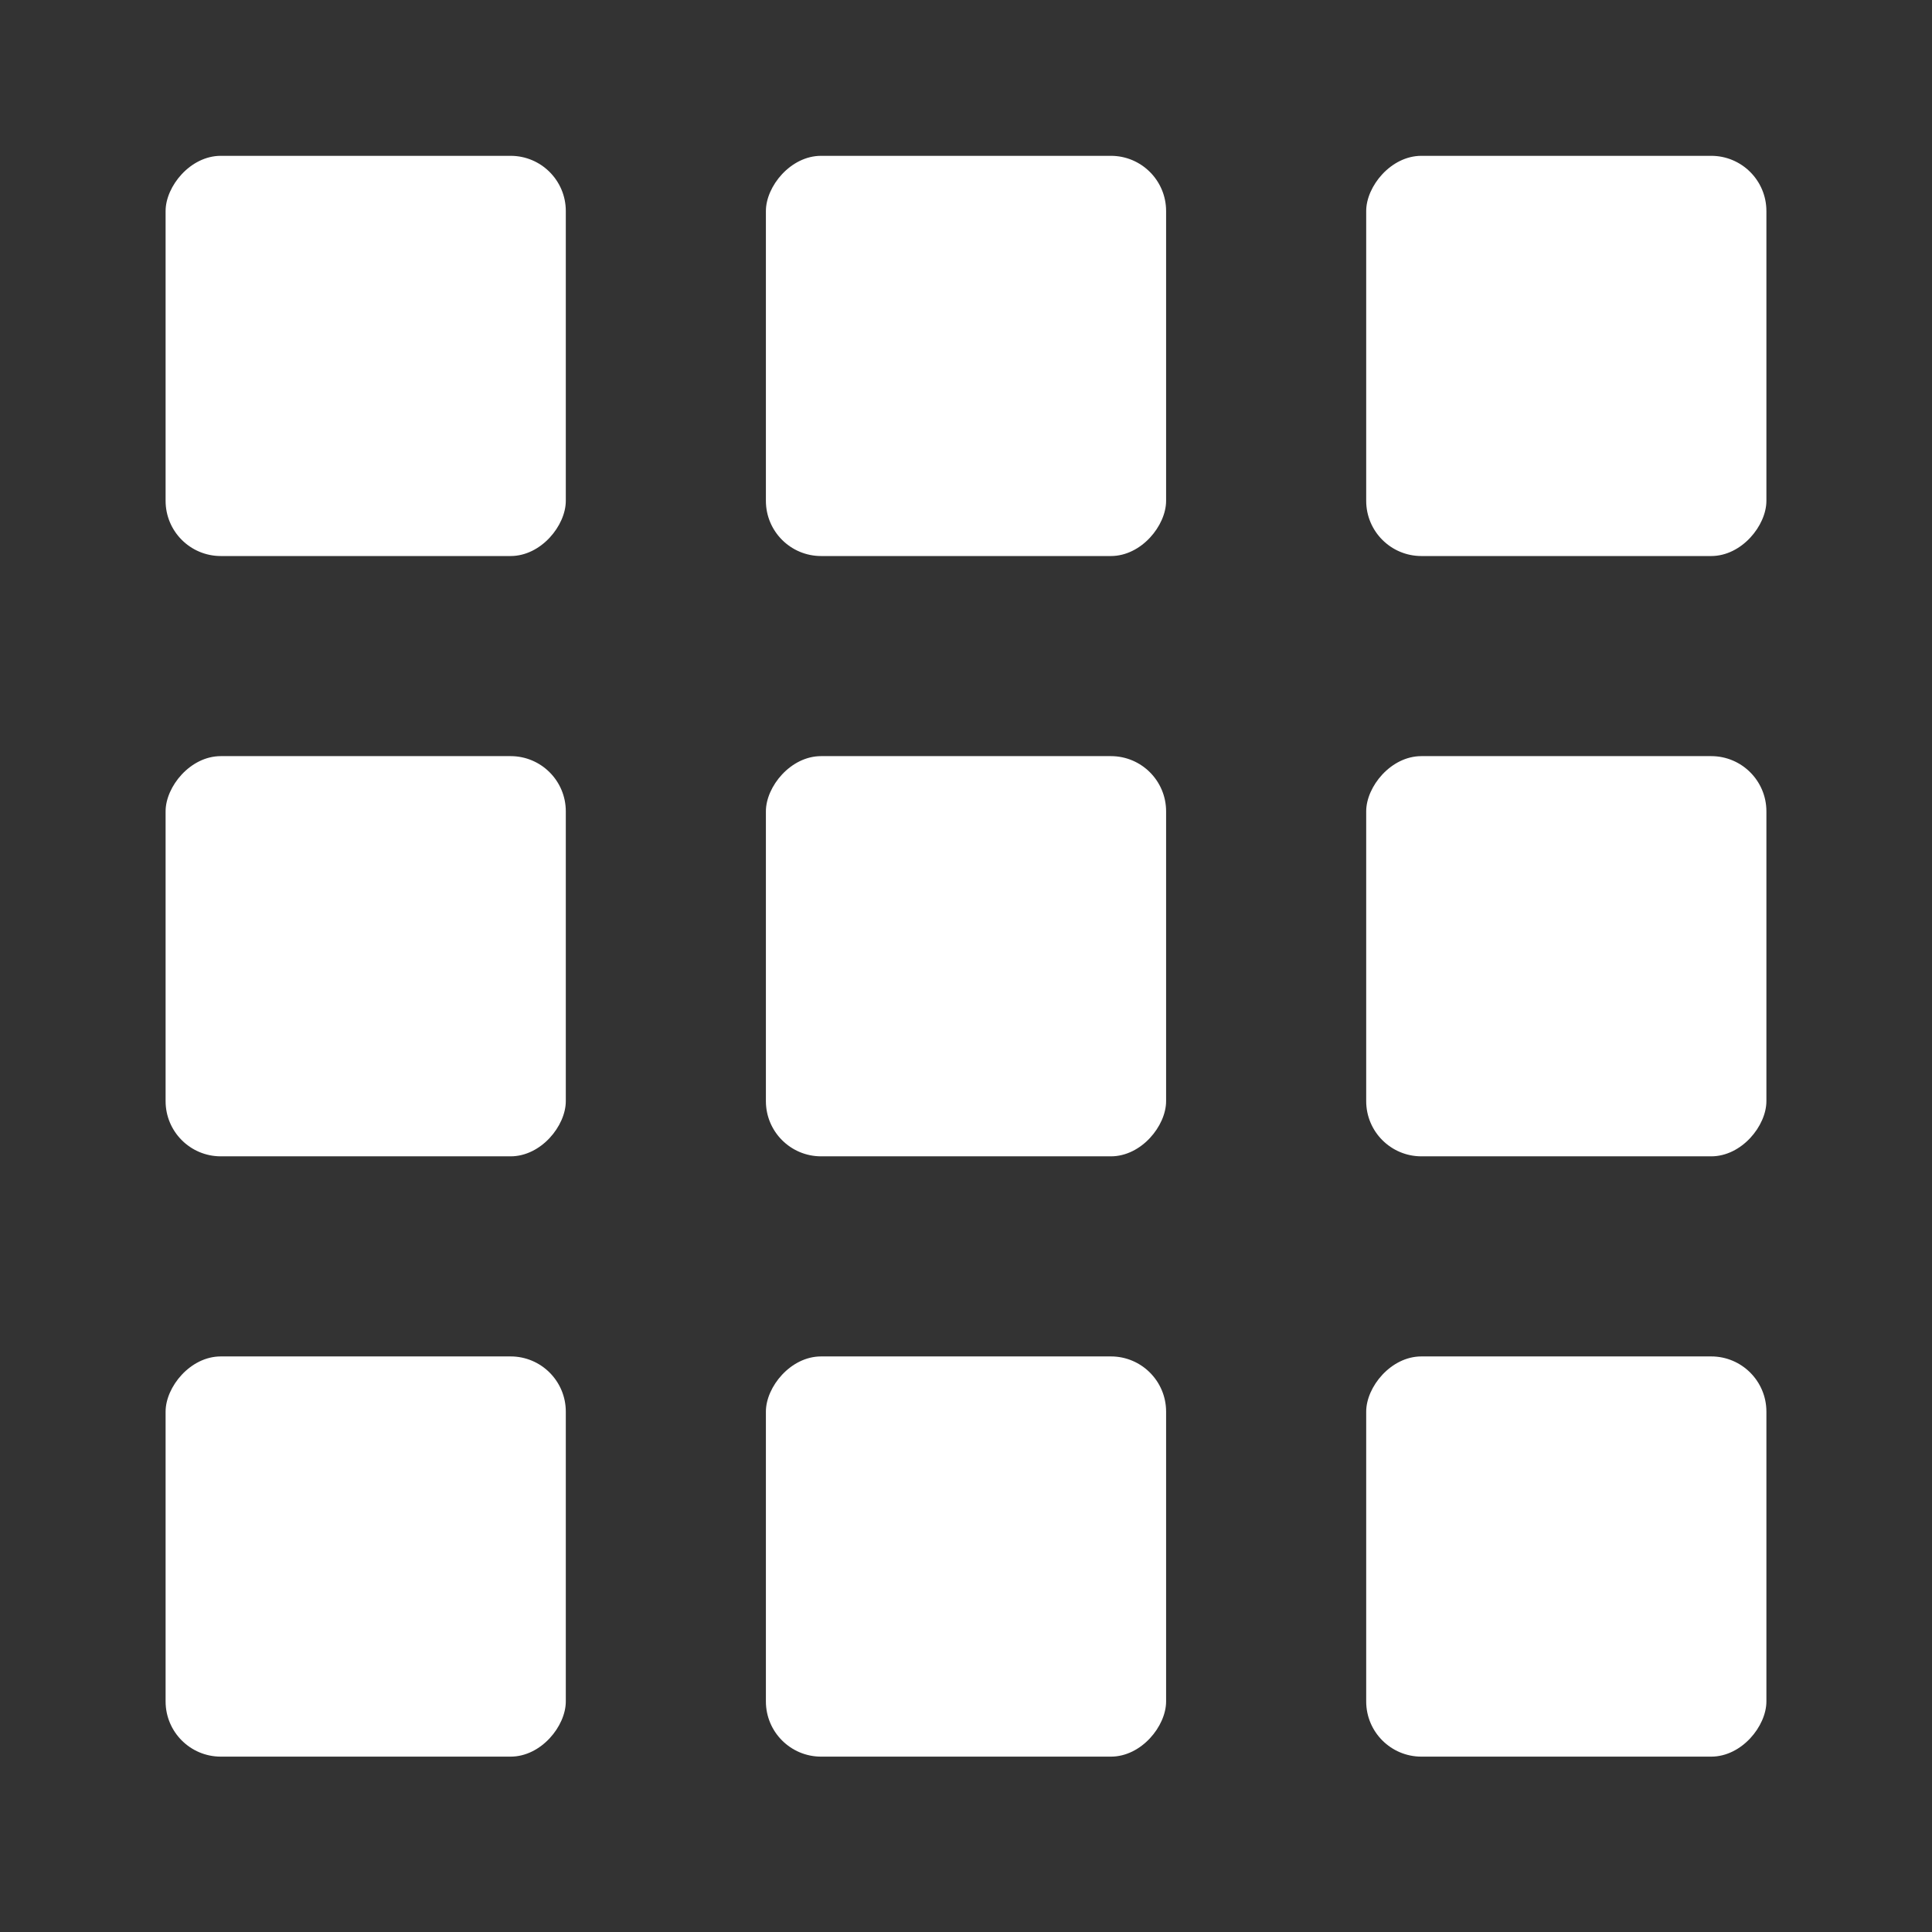 <svg width="35" height="35" viewBox="0 0 35 35" fill="none" xmlns="http://www.w3.org/2000/svg">
<rect x="0" y="0" width="35" height="35" fill="#333333" stroke="none"/>
<mask id="mask0_228_932" style="mask-type:alpha" maskUnits="userSpaceOnUse" x="0" y="0" width="35" height="35">
<rect width="35" height="35" fill="#D9D9D9"/>
</mask>
<g mask="url(#mask0_228_932)">
<rect width="7.25" height="7.25" rx="1" transform="matrix(-1 0 0 1 10.25 2.823)" fill="white"/>
<rect width="7.25" height="7.25" rx="1" transform="matrix(-1 0 0 1 21.125 2.823)" fill="white"/>
<rect width="7.25" height="7.25" rx="1" transform="matrix(-1 0 0 1 32 2.823)" fill="white"/>
<rect width="7.25" height="7.25" rx="1" transform="matrix(-1 0 0 1 10.25 13.698)" fill="white"/>
<rect width="7.25" height="7.25" rx="1" transform="matrix(-1 0 0 1 21.125 13.698)" fill="white"/>
<rect width="7.25" height="7.25" rx="1" transform="matrix(-1 0 0 1 32 13.698)" fill="white"/>
<rect width="7.25" height="7.25" rx="1" transform="matrix(-1 0 0 1 10.25 24.573)" fill="white"/>
<rect width="7.25" height="7.25" rx="1" transform="matrix(-1 0 0 1 21.125 24.573)" fill="white"/>
<rect width="7.25" height="7.25" rx="1" transform="matrix(-1 0 0 1 32 24.573)" fill="white"/>
</g>
</svg>

